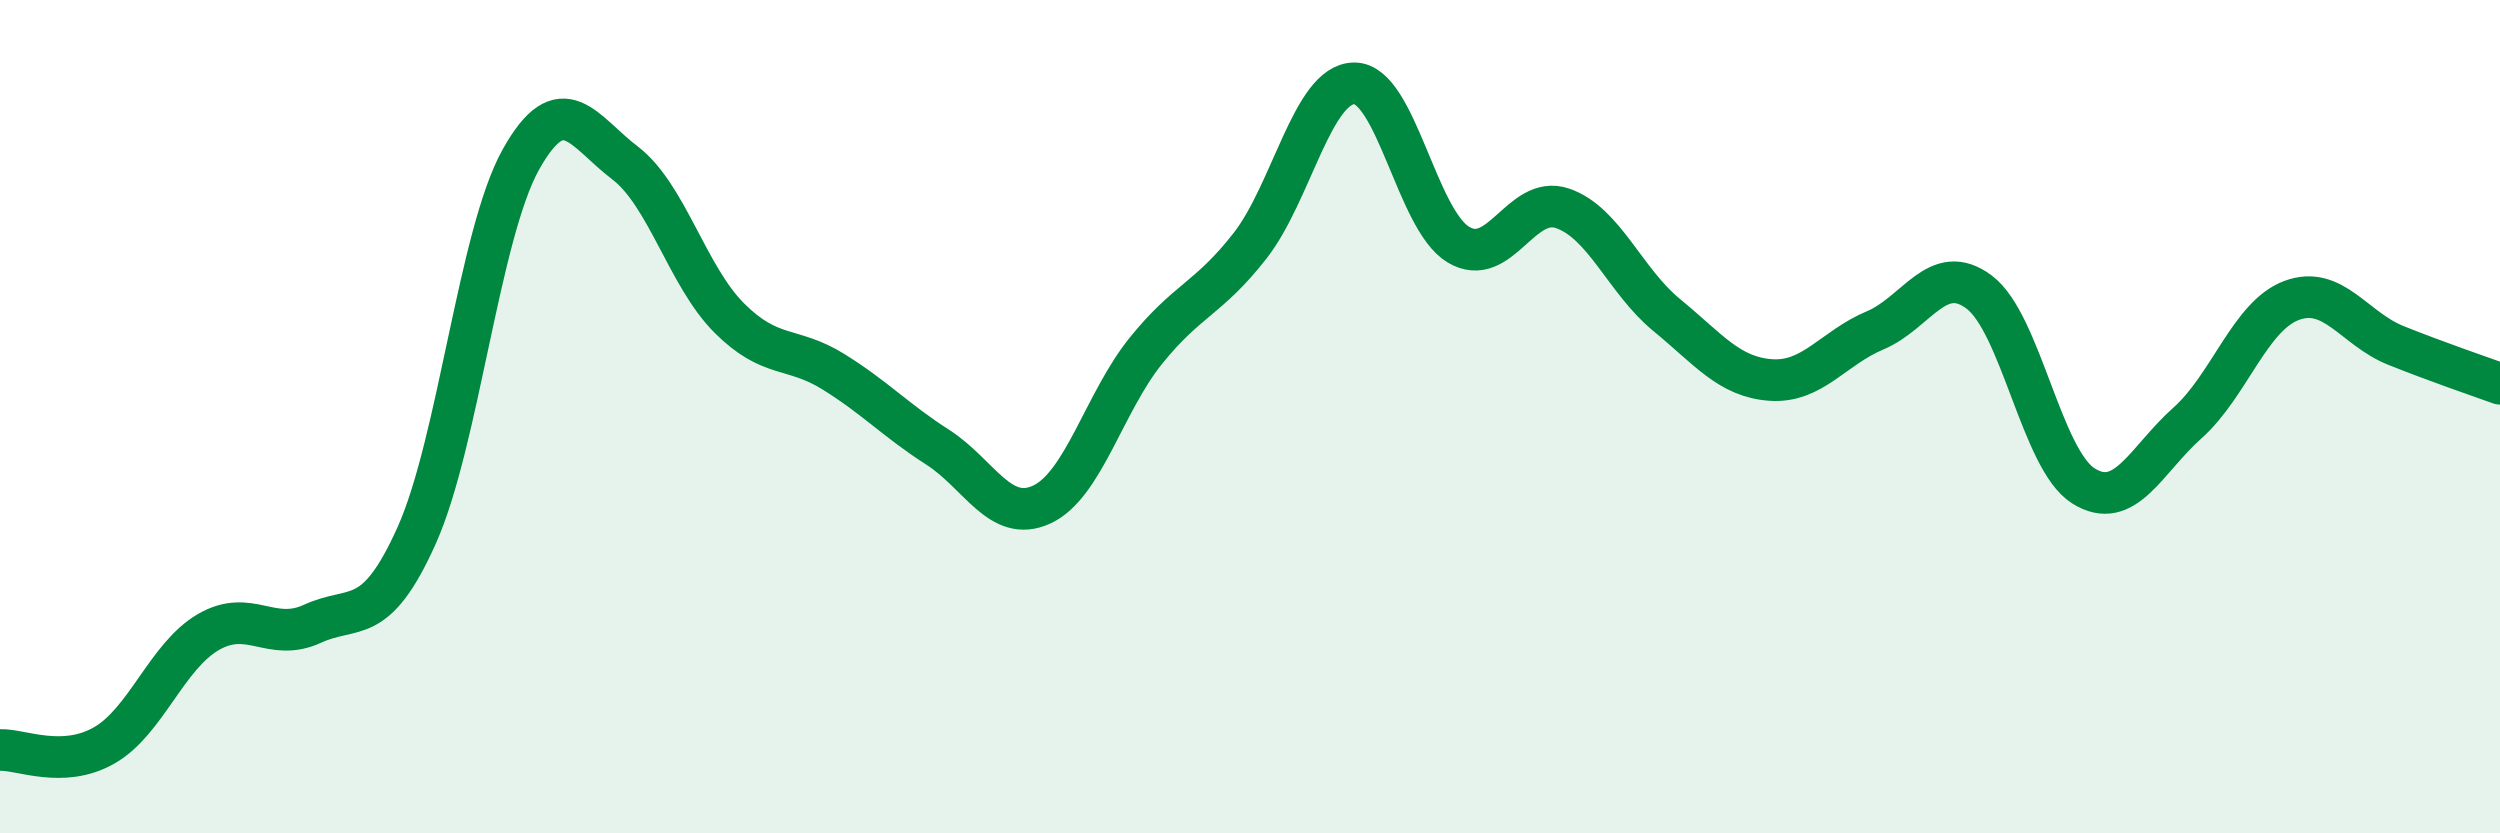 
    <svg width="60" height="20" viewBox="0 0 60 20" xmlns="http://www.w3.org/2000/svg">
      <path
        d="M 0,18 C 0.5,17.98 1.5,18.46 2.5,17.89 C 3.5,17.32 4,15.75 5,15.17 C 6,14.59 6.5,15.43 7.5,14.97 C 8.5,14.51 9,15.08 10,12.85 C 11,10.62 11.5,5.62 12.5,3.83 C 13.5,2.04 14,3.15 15,3.91 C 16,4.67 16.5,6.63 17.5,7.63 C 18.5,8.63 19,8.3 20,8.92 C 21,9.54 21.5,10.09 22.5,10.73 C 23.5,11.37 24,12.57 25,12.11 C 26,11.65 26.5,9.66 27.5,8.42 C 28.5,7.18 29,7.18 30,5.9 C 31,4.62 31.5,2.01 32.5,2 C 33.5,1.99 34,5.27 35,5.87 C 36,6.47 36.5,4.66 37.5,5 C 38.5,5.34 39,6.74 40,7.56 C 41,8.38 41.5,9.05 42.5,9.12 C 43.5,9.19 44,8.35 45,7.93 C 46,7.51 46.5,6.26 47.5,7.01 C 48.5,7.76 49,11.03 50,11.66 C 51,12.29 51.5,11.04 52.5,10.15 C 53.5,9.26 54,7.58 55,7.21 C 56,6.84 56.5,7.89 57.5,8.29 C 58.5,8.69 59.5,9.03 60,9.21L60 20L0 20Z"
        fill="#008740"
        opacity="0.1"
        stroke-linecap="round"
        stroke-linejoin="round"
      />
      <path
        d="M 0,18 C 0.5,17.98 1.5,18.46 2.5,17.89 C 3.5,17.32 4,15.75 5,15.17 C 6,14.59 6.5,15.43 7.5,14.97 C 8.5,14.51 9,15.08 10,12.85 C 11,10.62 11.5,5.62 12.5,3.83 C 13.5,2.04 14,3.15 15,3.91 C 16,4.67 16.5,6.63 17.5,7.63 C 18.5,8.63 19,8.3 20,8.92 C 21,9.54 21.5,10.09 22.5,10.73 C 23.5,11.37 24,12.57 25,12.11 C 26,11.65 26.5,9.66 27.5,8.42 C 28.5,7.18 29,7.18 30,5.9 C 31,4.62 31.5,2.01 32.5,2 C 33.5,1.99 34,5.27 35,5.87 C 36,6.47 36.5,4.66 37.5,5 C 38.5,5.34 39,6.74 40,7.56 C 41,8.38 41.5,9.05 42.5,9.12 C 43.5,9.19 44,8.35 45,7.93 C 46,7.51 46.5,6.26 47.5,7.01 C 48.5,7.76 49,11.03 50,11.66 C 51,12.29 51.5,11.04 52.5,10.15 C 53.5,9.26 54,7.58 55,7.21 C 56,6.84 56.5,7.89 57.5,8.29 C 58.5,8.69 59.5,9.03 60,9.21"
        stroke="#008740"
        stroke-width="1"
        fill="none"
        stroke-linecap="round"
        stroke-linejoin="round"
      />
    </svg>
  